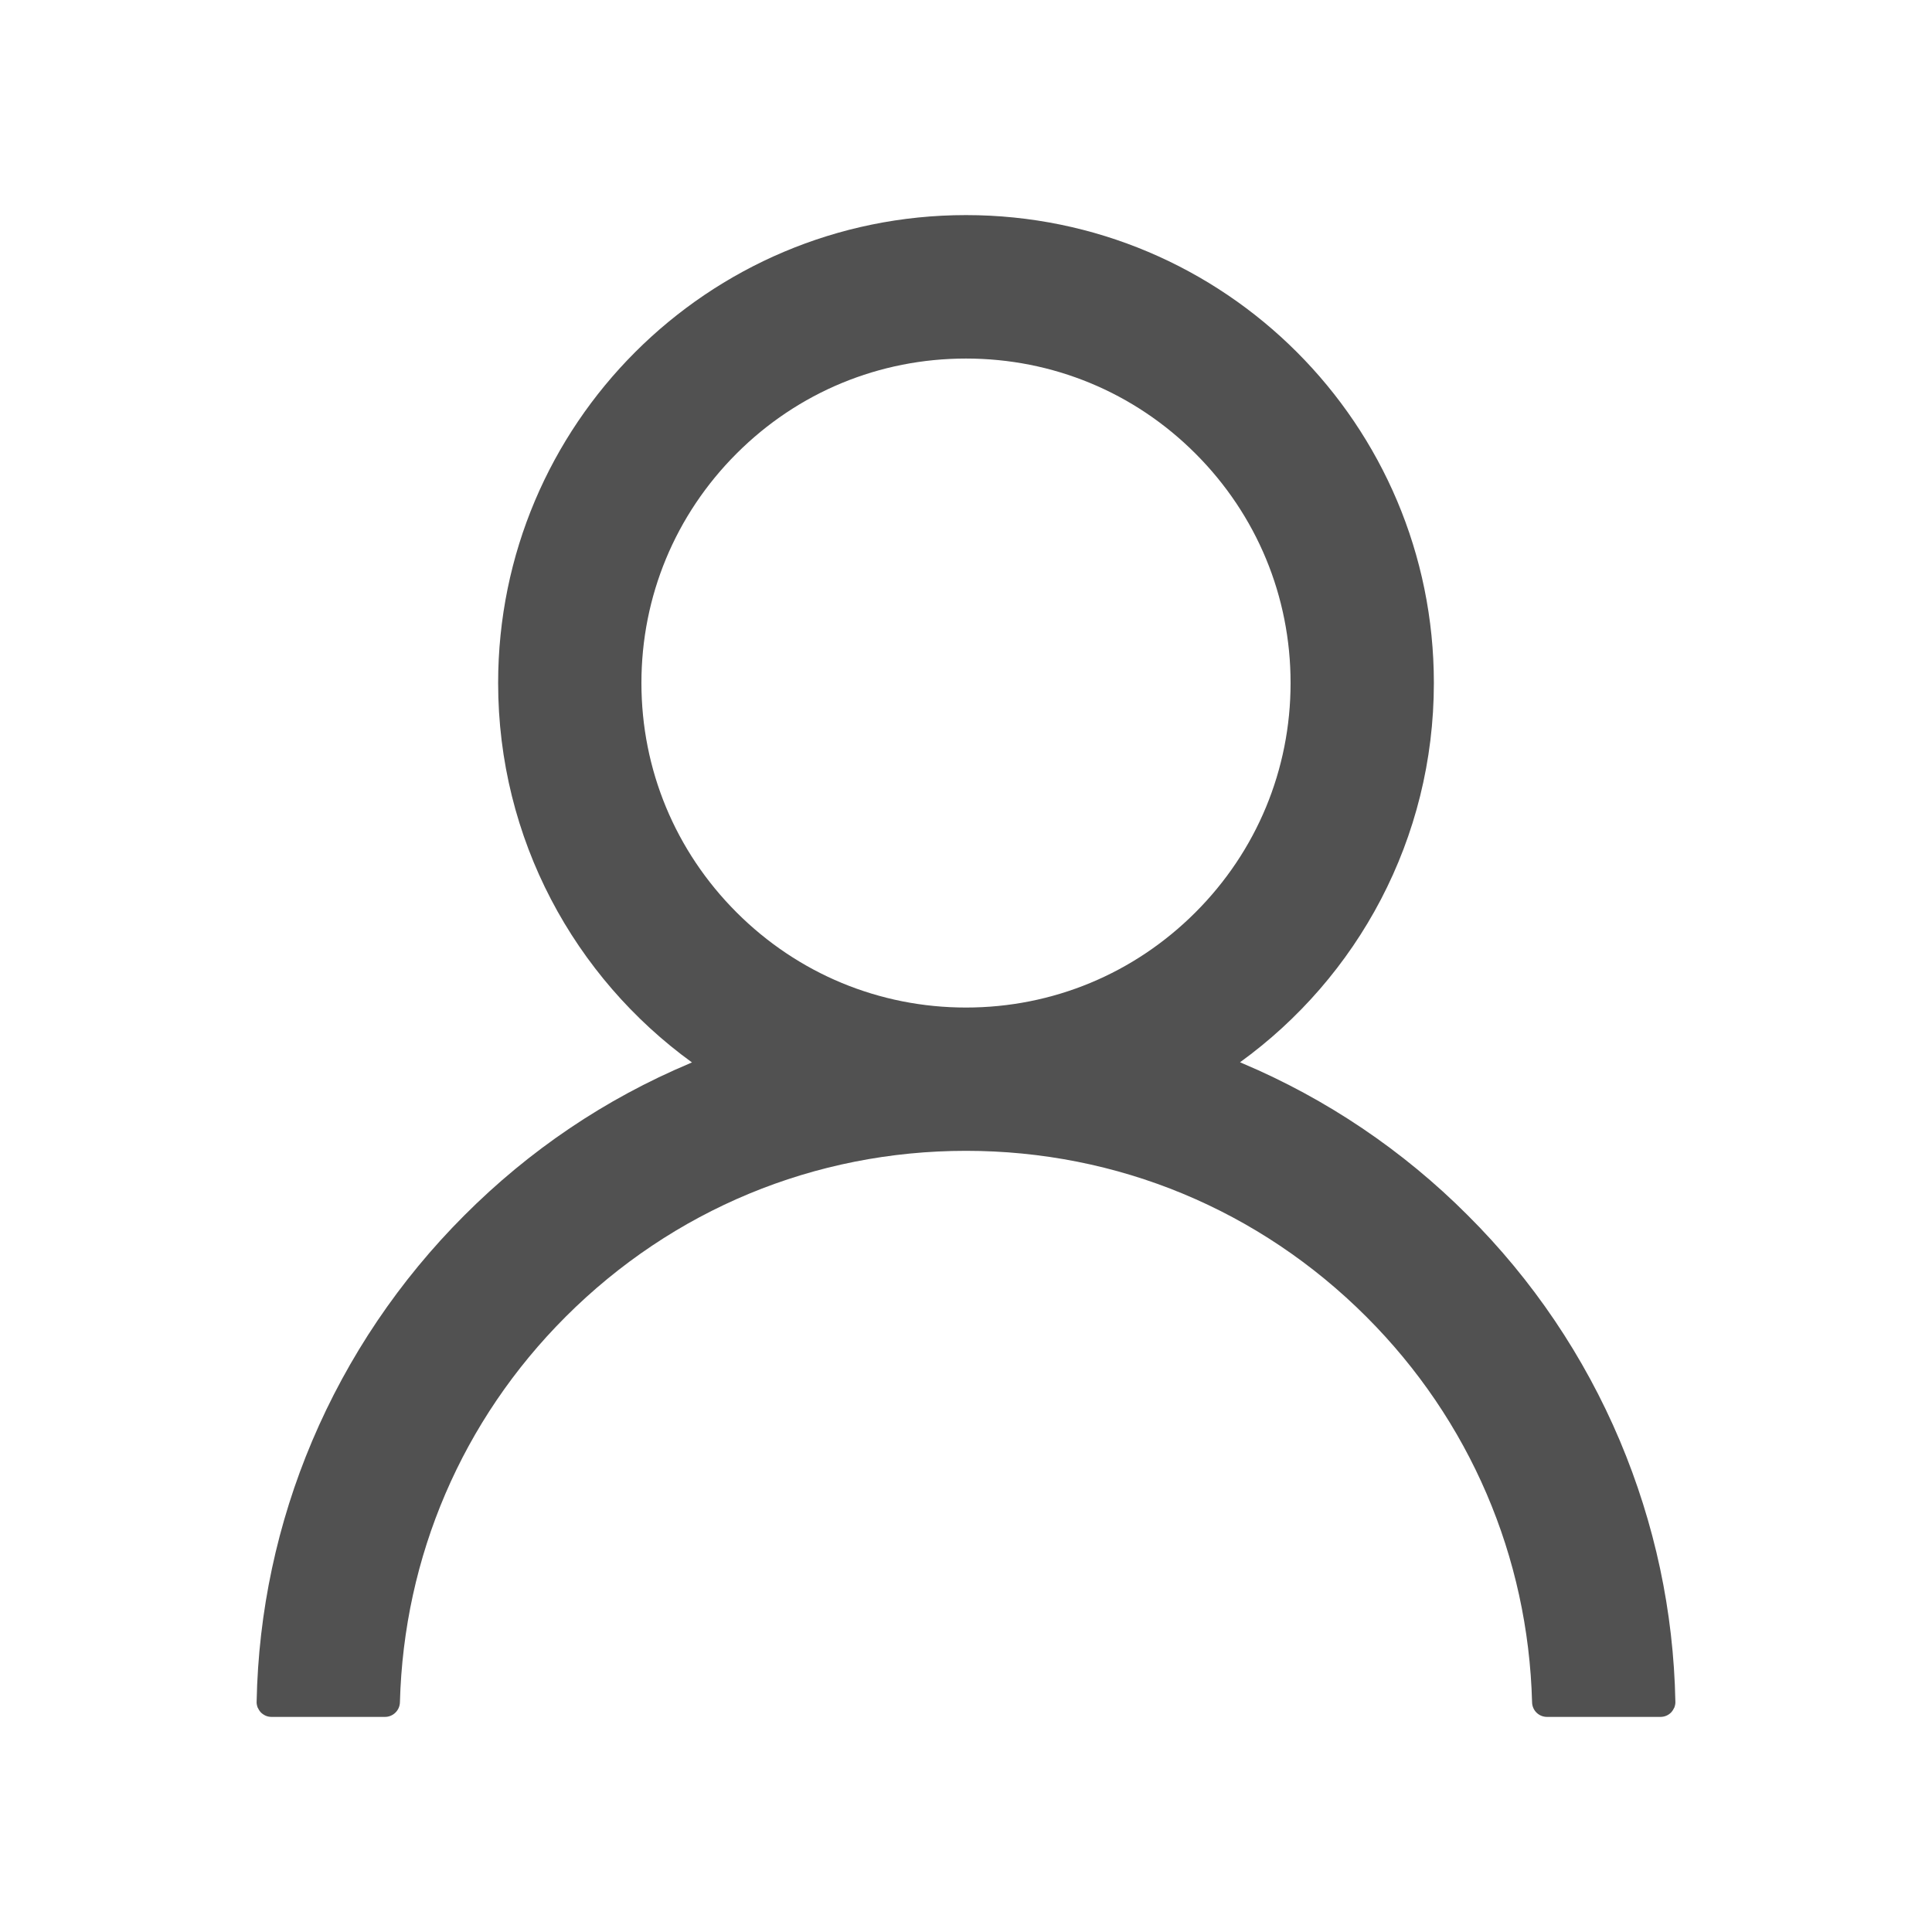 <svg width="12" height="12" viewBox="0 0 12 12" fill="none" xmlns="http://www.w3.org/2000/svg">
<path d="M10.061 8.948C9.84 8.425 9.519 7.949 9.116 7.548C8.715 7.146 8.239 6.825 7.716 6.604C7.711 6.601 7.706 6.6 7.702 6.598C8.432 6.07 8.906 5.211 8.906 4.242C8.906 2.637 7.606 1.336 6 1.336C4.395 1.336 3.094 2.637 3.094 4.242C3.094 5.211 3.568 6.07 4.298 6.599C4.294 6.601 4.289 6.602 4.284 6.605C3.759 6.826 3.288 7.144 2.884 7.549C2.482 7.951 2.161 8.426 1.939 8.95C1.722 9.462 1.605 10.011 1.594 10.568C1.593 10.581 1.596 10.593 1.6 10.605C1.605 10.616 1.612 10.627 1.62 10.636C1.629 10.645 1.64 10.652 1.651 10.657C1.663 10.662 1.675 10.664 1.688 10.664H2.391C2.442 10.664 2.483 10.623 2.484 10.573C2.508 9.668 2.871 8.821 3.513 8.179C4.178 7.514 5.06 7.148 6 7.148C6.94 7.148 7.822 7.514 8.487 8.179C9.129 8.821 9.492 9.668 9.516 10.573C9.517 10.624 9.558 10.664 9.609 10.664H10.312C10.325 10.664 10.337 10.662 10.349 10.657C10.361 10.652 10.371 10.645 10.38 10.636C10.388 10.627 10.395 10.616 10.4 10.605C10.404 10.593 10.407 10.581 10.406 10.568C10.395 10.008 10.278 9.463 10.061 8.948ZM6 6.258C5.462 6.258 4.956 6.048 4.575 5.667C4.194 5.286 3.984 4.78 3.984 4.242C3.984 3.704 4.194 3.198 4.575 2.817C4.956 2.436 5.462 2.227 6 2.227C6.538 2.227 7.044 2.436 7.425 2.817C7.806 3.198 8.016 3.704 8.016 4.242C8.016 4.78 7.806 5.286 7.425 5.667C7.044 6.048 6.538 6.258 6 6.258Z" fill="#515151"/>
</svg>

